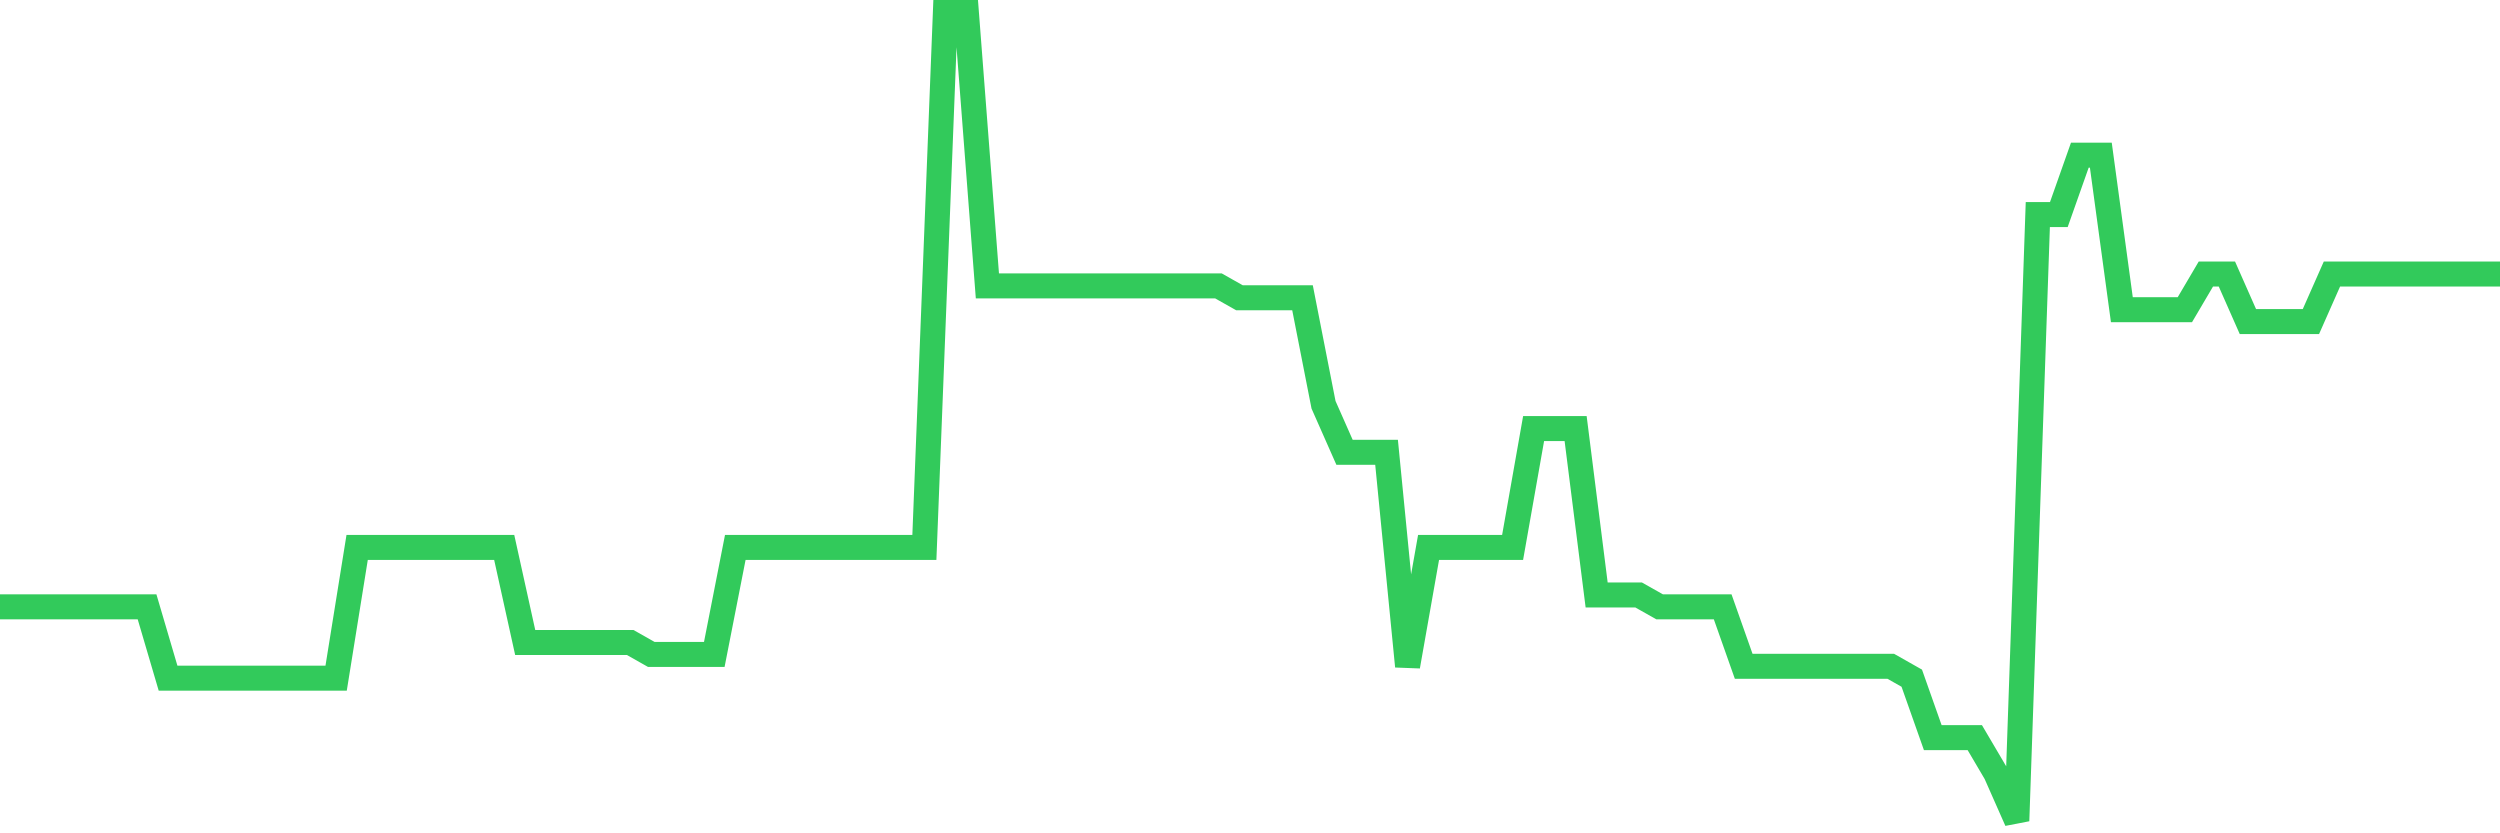 <svg
  xmlns="http://www.w3.org/2000/svg"
  xmlns:xlink="http://www.w3.org/1999/xlink"
  width="120"
  height="40"
  viewBox="0 0 120 40"
  preserveAspectRatio="none"
>
  <polyline
    points="0,29.129 1.008,29.129 2.017,29.129 3.025,29.129 4.034,29.129 5.042,29.129 6.05,29.129 7.059,29.129 8.067,32.553 9.076,32.553 10.084,32.553 11.092,32.553 12.101,32.553 13.109,32.553 14.118,32.553 15.126,32.553 16.134,32.553 17.143,26.276 18.151,26.276 19.16,26.276 20.168,26.276 21.176,26.276 22.185,26.276 23.193,26.276 24.202,26.276 25.21,30.841 26.218,30.841 27.227,30.841 28.235,30.841 29.244,30.841 30.252,30.841 31.261,31.412 32.269,31.412 33.277,31.412 34.286,31.412 35.294,26.276 36.303,26.276 37.311,26.276 38.319,26.276 39.328,26.276 40.336,26.276 41.345,26.276 42.353,26.276 43.361,26.276 44.37,26.276 45.378,0.6 46.387,0.6 47.395,13.724 48.403,13.724 49.412,13.724 50.42,13.724 51.429,13.724 52.437,13.724 53.445,13.724 54.454,13.724 55.462,13.724 56.471,13.724 57.479,13.724 58.487,13.724 59.496,14.294 60.504,14.294 61.513,14.294 62.521,14.294 63.529,19.429 64.538,21.712 65.546,21.712 66.555,21.712 67.563,31.982 68.571,26.276 69.58,26.276 70.588,26.276 71.597,26.276 72.605,26.276 73.613,20.571 74.622,20.571 75.63,20.571 76.639,28.559 77.647,28.559 78.655,28.559 79.664,29.129 80.672,29.129 81.681,29.129 82.689,29.129 83.697,31.982 84.706,31.982 85.714,31.982 86.723,31.982 87.731,31.982 88.739,31.982 89.748,31.982 90.756,31.982 91.765,32.553 92.773,35.406 93.782,35.406 94.79,35.406 95.798,37.118 96.807,39.4 97.815,10.3 98.824,10.3 99.832,7.447 100.84,7.447 101.849,14.865 102.857,14.865 103.866,14.865 104.874,14.865 105.882,13.153 106.891,13.153 107.899,15.435 108.908,15.435 109.916,15.435 110.924,15.435 111.933,13.153 112.941,13.153 113.95,13.153 114.958,13.153 115.966,13.153 116.975,13.153 117.983,13.153 118.992,13.153 120,13.153"
    fill="none"
    stroke="#32ca5b"
    stroke-width="1.2"
  >
  </polyline>
</svg>